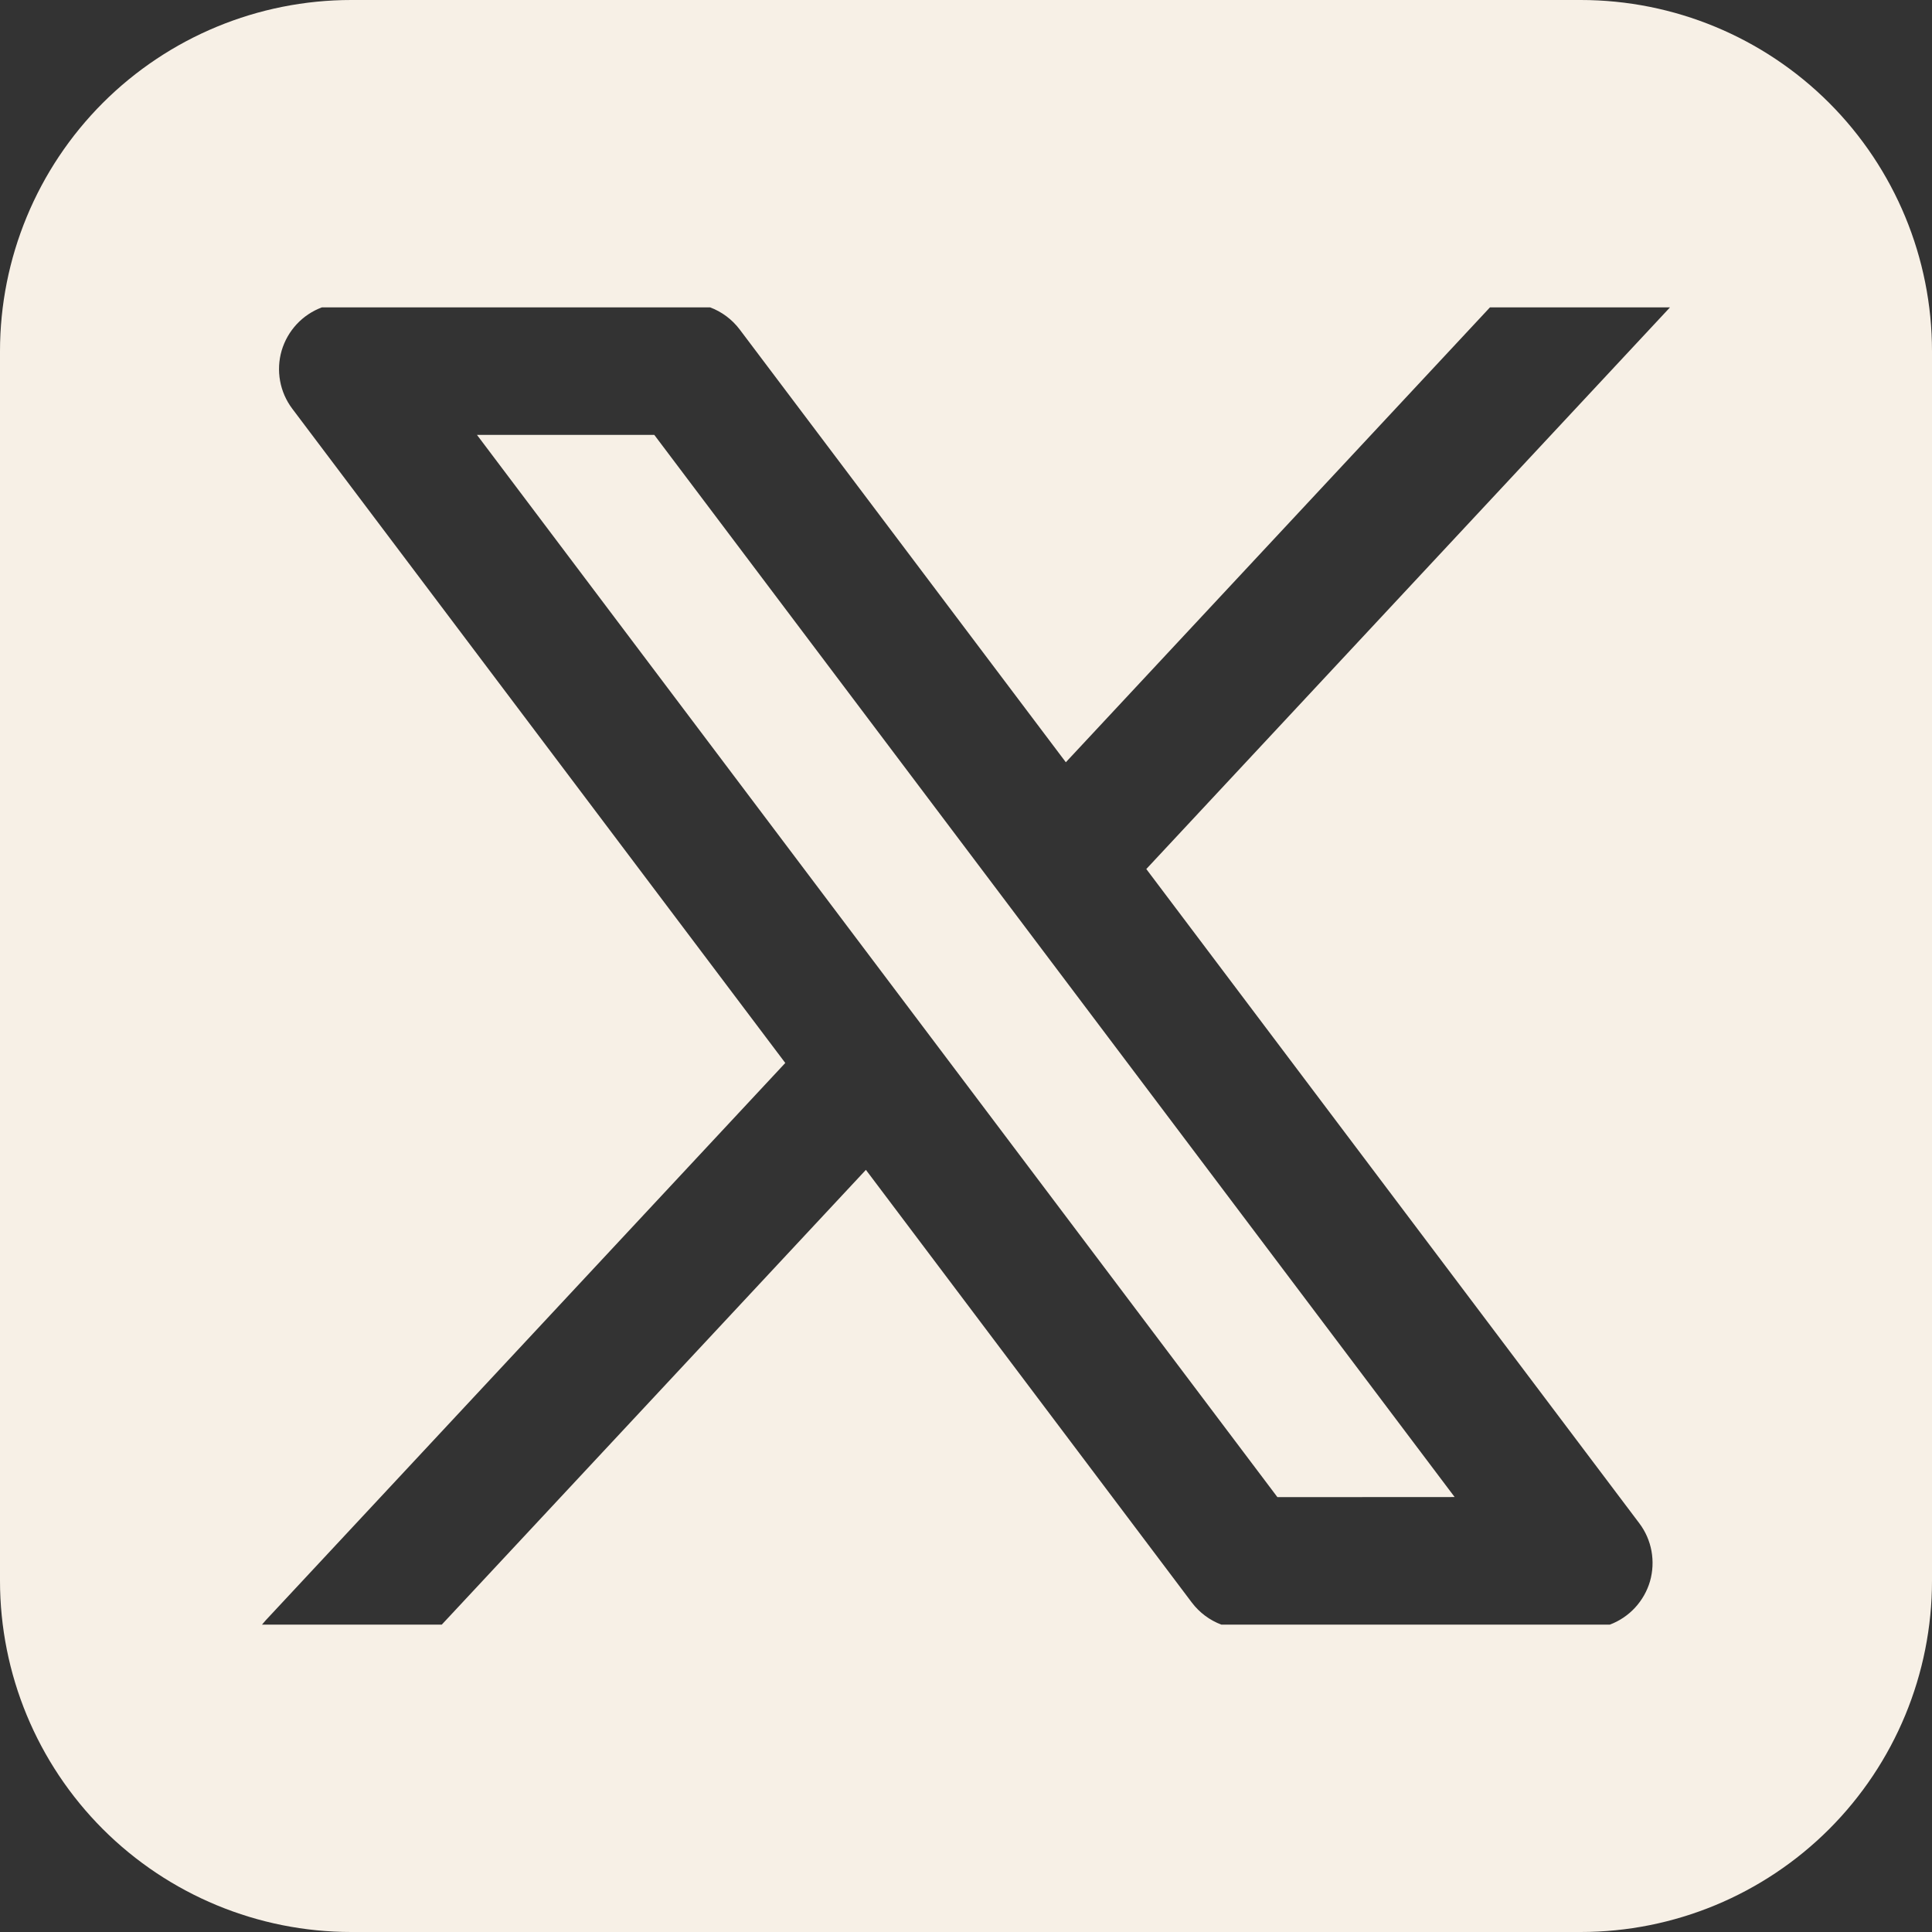 <svg width="37" height="37" viewBox="0 0 37 37" fill="none" xmlns="http://www.w3.org/2000/svg">
<rect x="0" y="0" width="37" height="37" fill="#333333" stroke="none"/>
<path fill-rule="evenodd" clip-rule="evenodd" d="M6.727 0C4.943 0 3.232 0.709 1.97 1.97C0.709 3.232 0 4.943 0 6.727V30.273C0 32.057 0.709 33.768 1.97 35.03C3.232 36.291 4.943 37 6.727 37H30.273C32.057 37 33.768 36.291 35.03 35.03C36.291 33.768 37 32.057 37 30.273V6.727C37 4.943 36.291 3.232 35.03 1.97C33.768 0.709 32.057 0 30.273 0H6.727ZM6.166 5.886C5.981 5.955 5.816 6.065 5.682 6.209C5.548 6.353 5.45 6.526 5.394 6.714C5.339 6.903 5.329 7.101 5.364 7.295C5.399 7.488 5.479 7.67 5.597 7.827L15.039 20.357L5.091 31.028L5.017 31.114H8.46L16.583 22.404L22.826 30.692C22.971 30.883 23.167 31.03 23.392 31.114H30.829C31.013 31.045 31.178 30.934 31.312 30.79C31.445 30.646 31.544 30.473 31.599 30.285C31.653 30.096 31.663 29.898 31.628 29.705C31.593 29.512 31.513 29.329 31.395 29.173L21.953 16.643L31.983 5.886H28.535L20.412 14.598L14.166 6.31C14.021 6.118 13.825 5.971 13.599 5.886H6.166ZM24.464 28.672L9.134 8.328H12.53L27.858 28.67L24.464 28.672Z" fill="#F7F0E6"/>
</svg>
